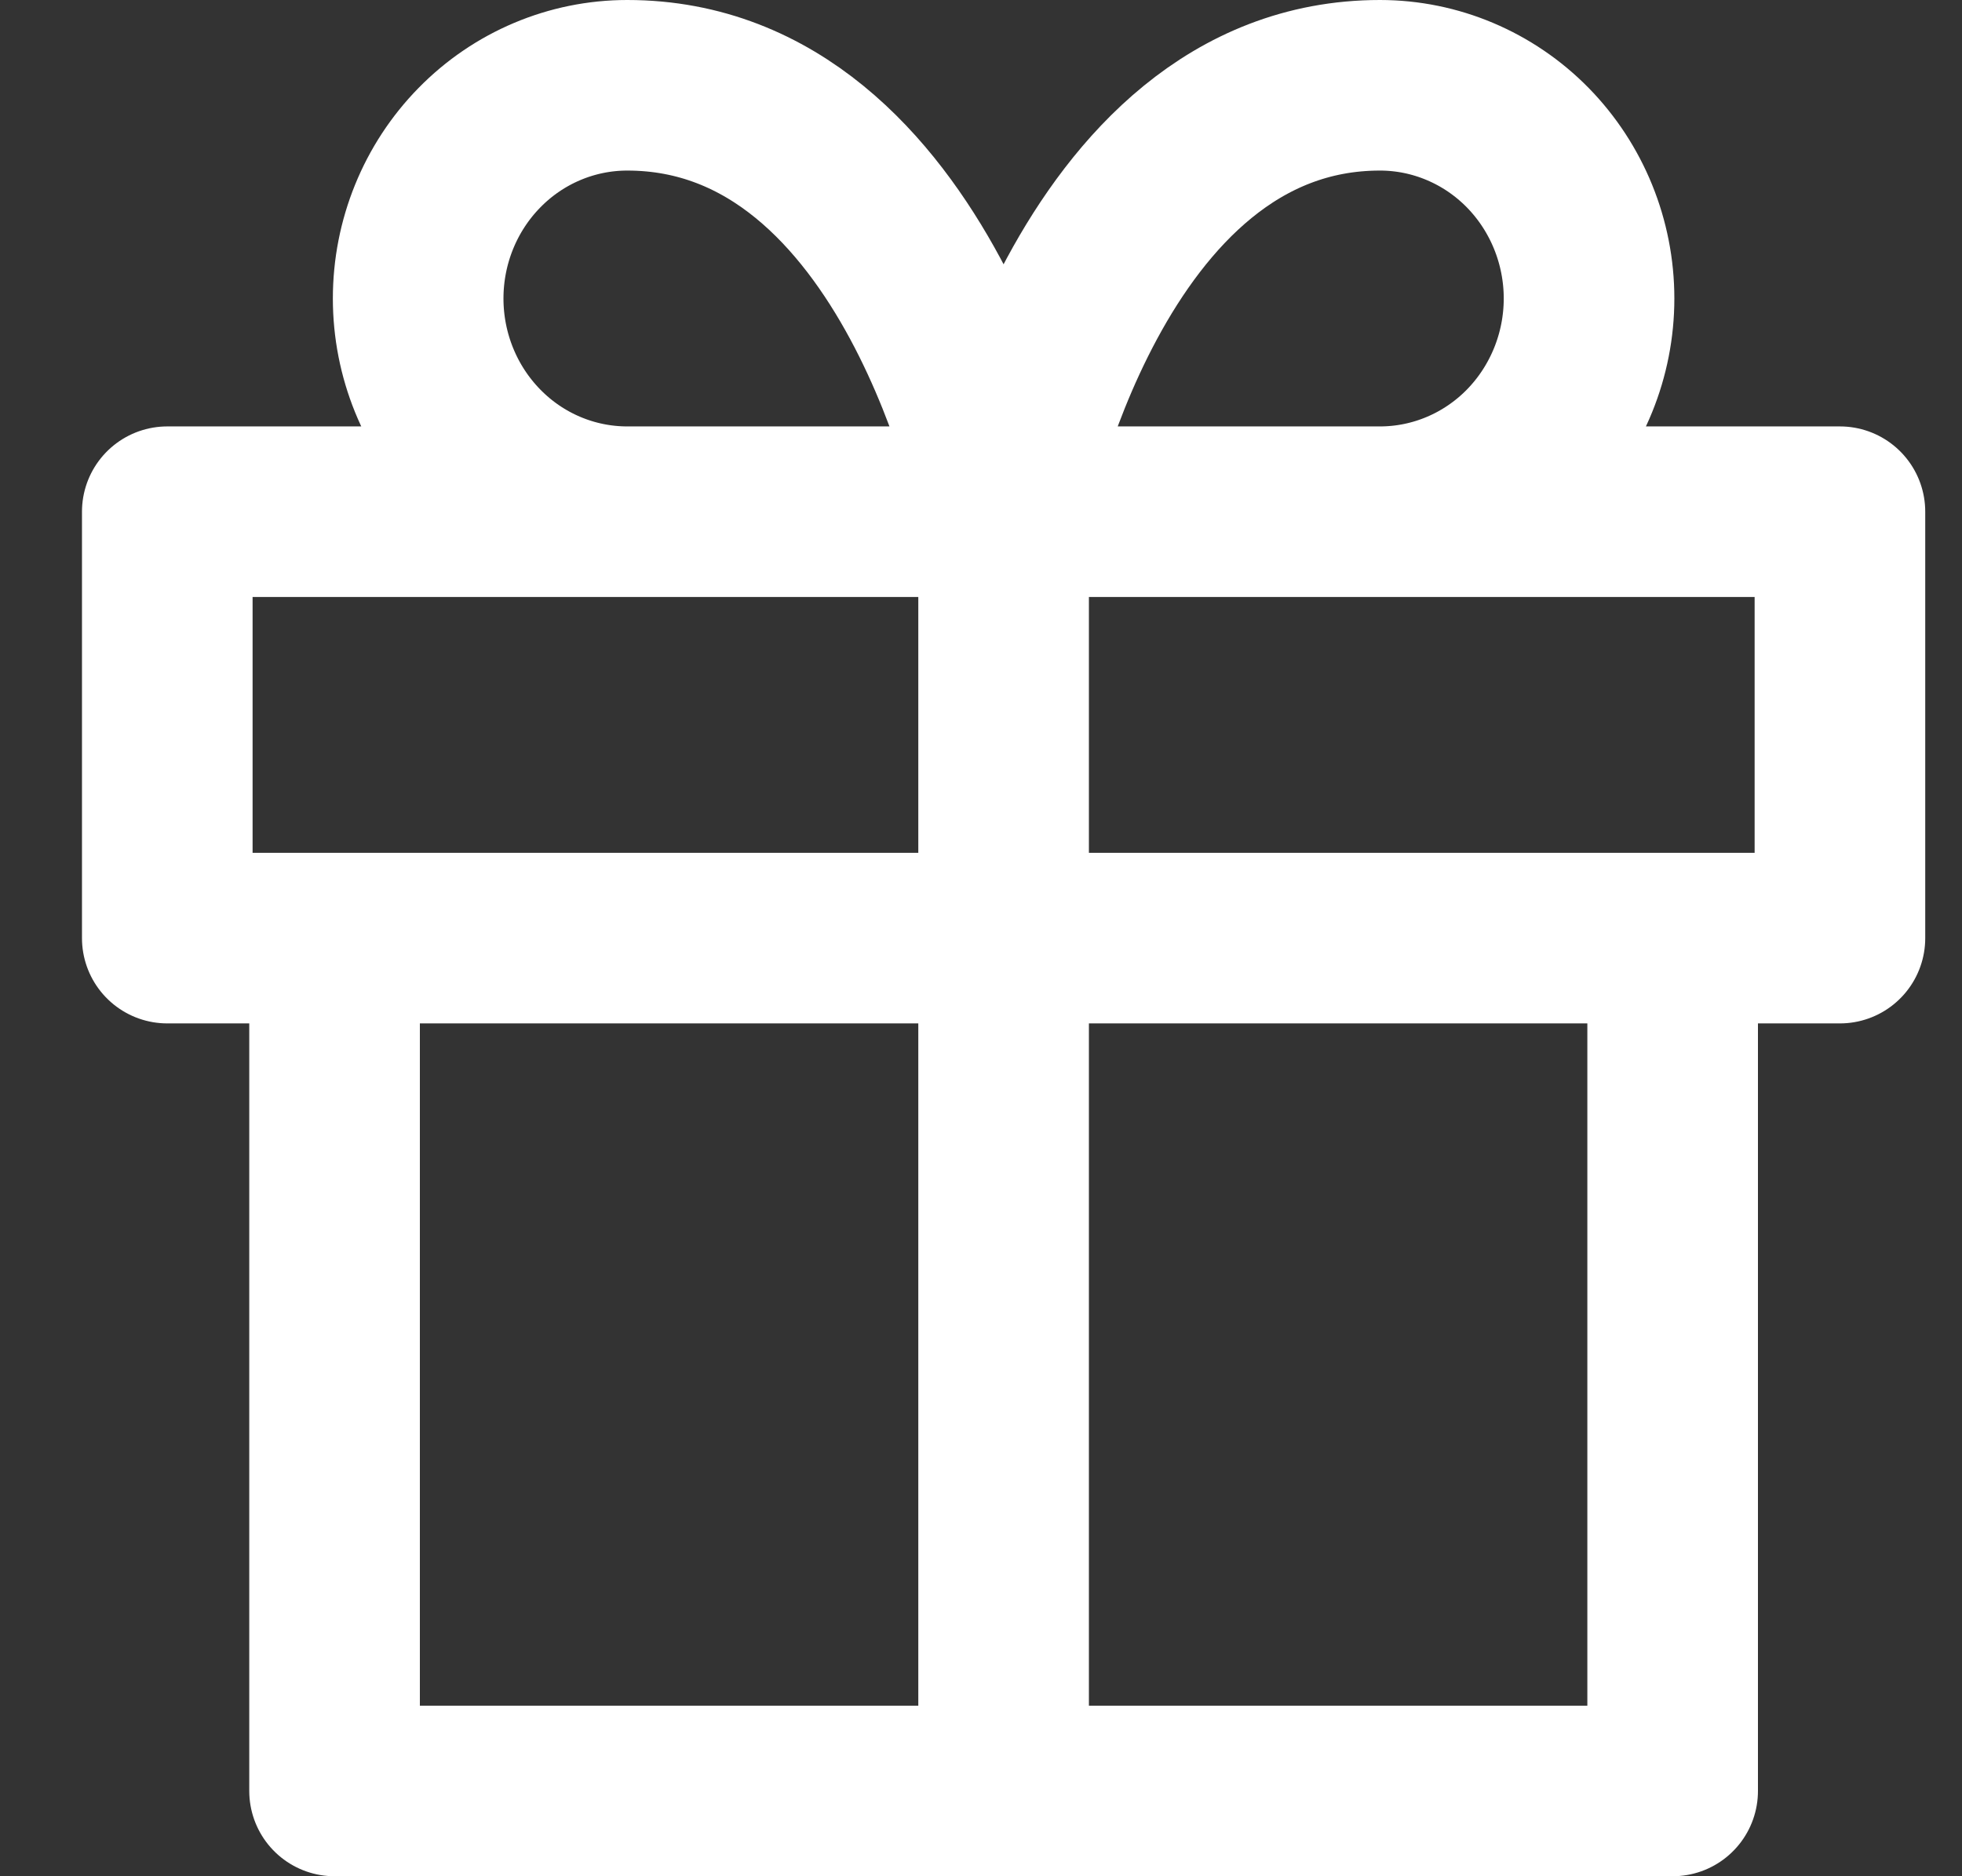 <svg width="23" height="22" viewBox="0 0 23 22" fill="none" xmlns="http://www.w3.org/2000/svg">
<rect x="0" y="0" width="23" height="22" fill="#333333" stroke="none"/>
<path d="M19.608 11V21H3.922V11M11.765 21V6M11.765 6H7.353C6.703 6 6.079 5.737 5.62 5.268C5.16 4.799 4.902 4.163 4.902 3.5C4.902 2.837 5.16 2.201 5.62 1.732C6.079 1.263 6.703 1 7.353 1C10.784 1 11.765 6 11.765 6ZM11.765 6H16.177C16.826 6 17.45 5.737 17.91 5.268C18.369 4.799 18.628 4.163 18.628 3.5C18.628 2.837 18.369 2.201 17.91 1.732C17.45 1.263 16.826 1 16.177 1C12.745 1 11.765 6 11.765 6ZM1.961 6H21.569V11H1.961V6Z" stroke="white" stroke-width="2" stroke-linecap="round" stroke-linejoin="round"/>
</svg>
